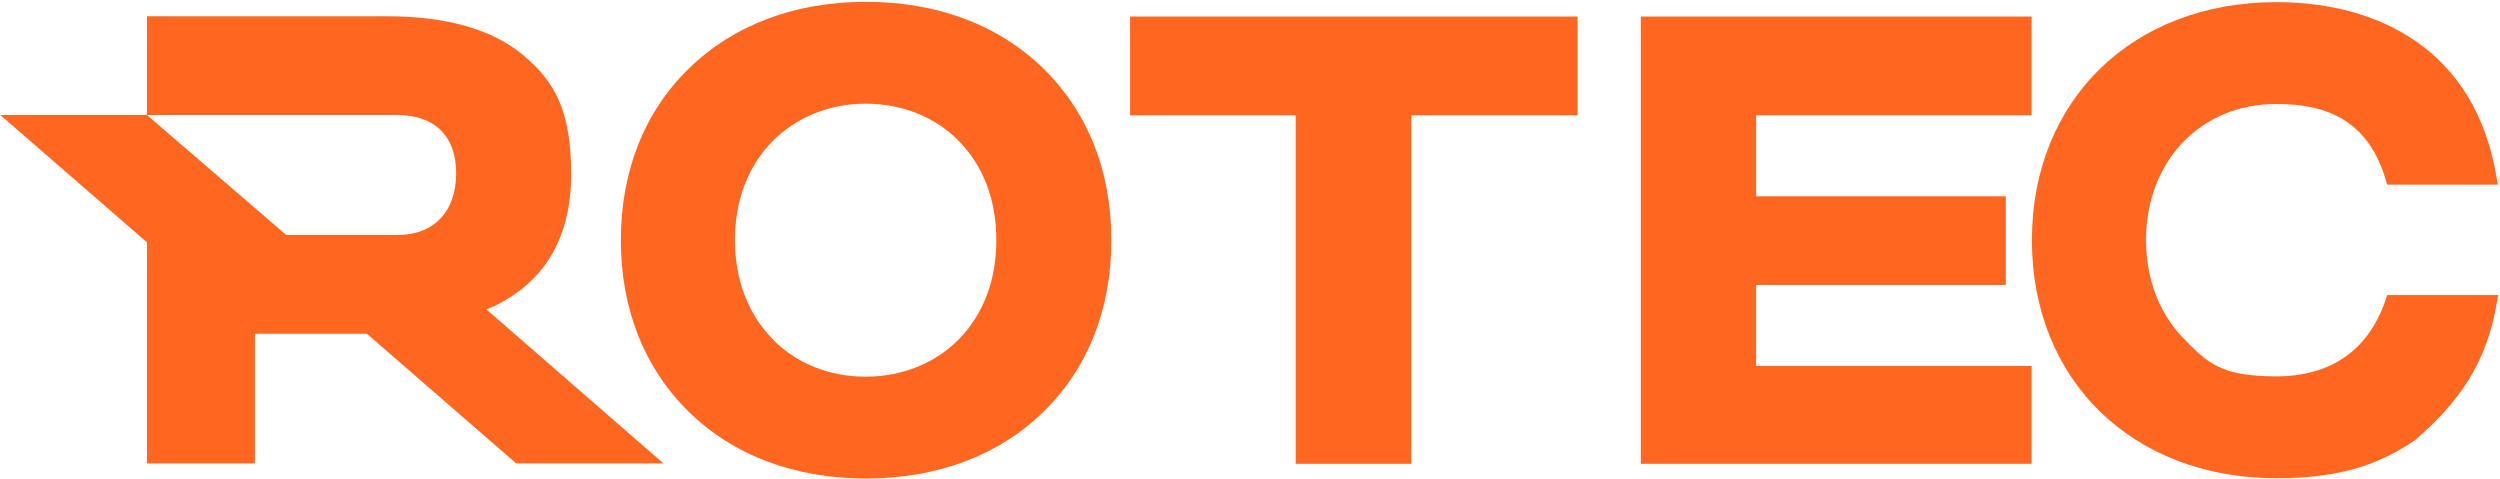 <?xml version="1.0" encoding="UTF-8"?>
<svg xmlns="http://www.w3.org/2000/svg" xmlns:xlink="http://www.w3.org/1999/xlink" width="815px" height="156px" viewBox="0 0 815 156" version="1.1">
  <title>ROTEC-logo-couleur-RGB</title>
  <g id="Page-1" stroke="none" stroke-width="1" fill="none" fill-rule="evenodd">
    <g id="ROTEC-logo-couleur-RGB" transform="translate(0.1, 0.6)" fill="#FF6720" fill-rule="nonzero">
      <polygon id="Path" points="368.3 37 422.3 37 422.3 150.6 460 150.6 460 37 514.2 37 514.2 4.8 368.3 4.8"></polygon>
      <path d="M282.2,0 C259,0 239.1,7.5 224.5,21.7 C210,35.8 202.3,55.2 202.3,77.7 C202.3,100.2 210,119.5 224.5,133.7 C239,147.9 259,155.4 282.2,155.4 C305.4,155.4 325.5,147.9 340,133.7 C354.5,119.6 362.2,100.2 362.2,77.7 C362.2,55.2 354.5,35.9 340,21.7 C325.4,7.5 305.4,0 282.2,0 L282.2,0 Z M312.5,110 C304.8,117.8 294,122.2 282.1,122.2 C270.2,122.2 259.5,117.9 251.8,110 C243.8,101.8 239.5,90.7 239.5,77.7 C239.5,64.7 243.7,53.6 251.8,45.4 C259.5,37.6 270.3,33.2 282.1,33.2 C293.9,33.2 304.8,37.5 312.5,45.4 C320.5,53.5 324.7,64.7 324.7,77.7 C324.7,90.7 320.5,101.8 312.5,110 Z" id="Shape"></path>
      <polygon id="Path" points="534.8 150.6 662.2 150.6 662.2 118.7 572.4 118.7 572.4 92.3 653.8 92.3 653.8 63.4 572.4 63.4 572.4 37 662.2 37 662.2 4.8 534.8 4.8"></polygon>
      <path d="M778.1,95.6 C772.7,113.4 759.9,122.1 741.9,122.1 C723.9,122.1 719.5,117.7 711.7,109.7 C703.8,101.6 699.5,90.2 699.5,77.7 C699.5,52 717.3,33.3 741.9,33.3 C757.252,33.3 772.3,37.7 778.1,59.6 L814.2,59.6 L813.8,57.3 C810.5,37.5 801.5,22.4 787.1,12.6 C775.1,4.4 759.5,0.1 742,0.1 C695.1,0.1 662.3,32 662.3,77.7 C662.3,123.4 695.1,155.3 742,155.3 C762.644,155.3 775.3,151 787.3,142.8 C801.25,130.775 810.6,117.9 813.9,97.9 L814.3,95.6 L778.2,95.6 L778.1,95.6 Z" id="Path"></path>
      <path d="M161,99.2 C177.6,91.2 186.1,76.7 186.1,56.2 C186.1,35.7 180.9,26.2 170.6,17.5 C160.5,9 145.5,4.7 126,4.7 L47.8,4.7 L47.8,36.9 L129.5,36.9 C141.3,36.9 148.6,43.5 148.6,55.9 C148.6,68.3 141.4,76 129.5,76 L93.2,76 L47.8,36.9 L2.84217094e-14,36.9 L47.8,78.4 L47.8,150.5 L83,150.5 L83,108.2 L119.5,108.2 L168.2,150.5 L216.2,150.5 L158.5,100.3 C159.3,99.9 160.1,99.6 161,99.2 Z" id="Path"></path>
    </g>
  </g>
</svg>
